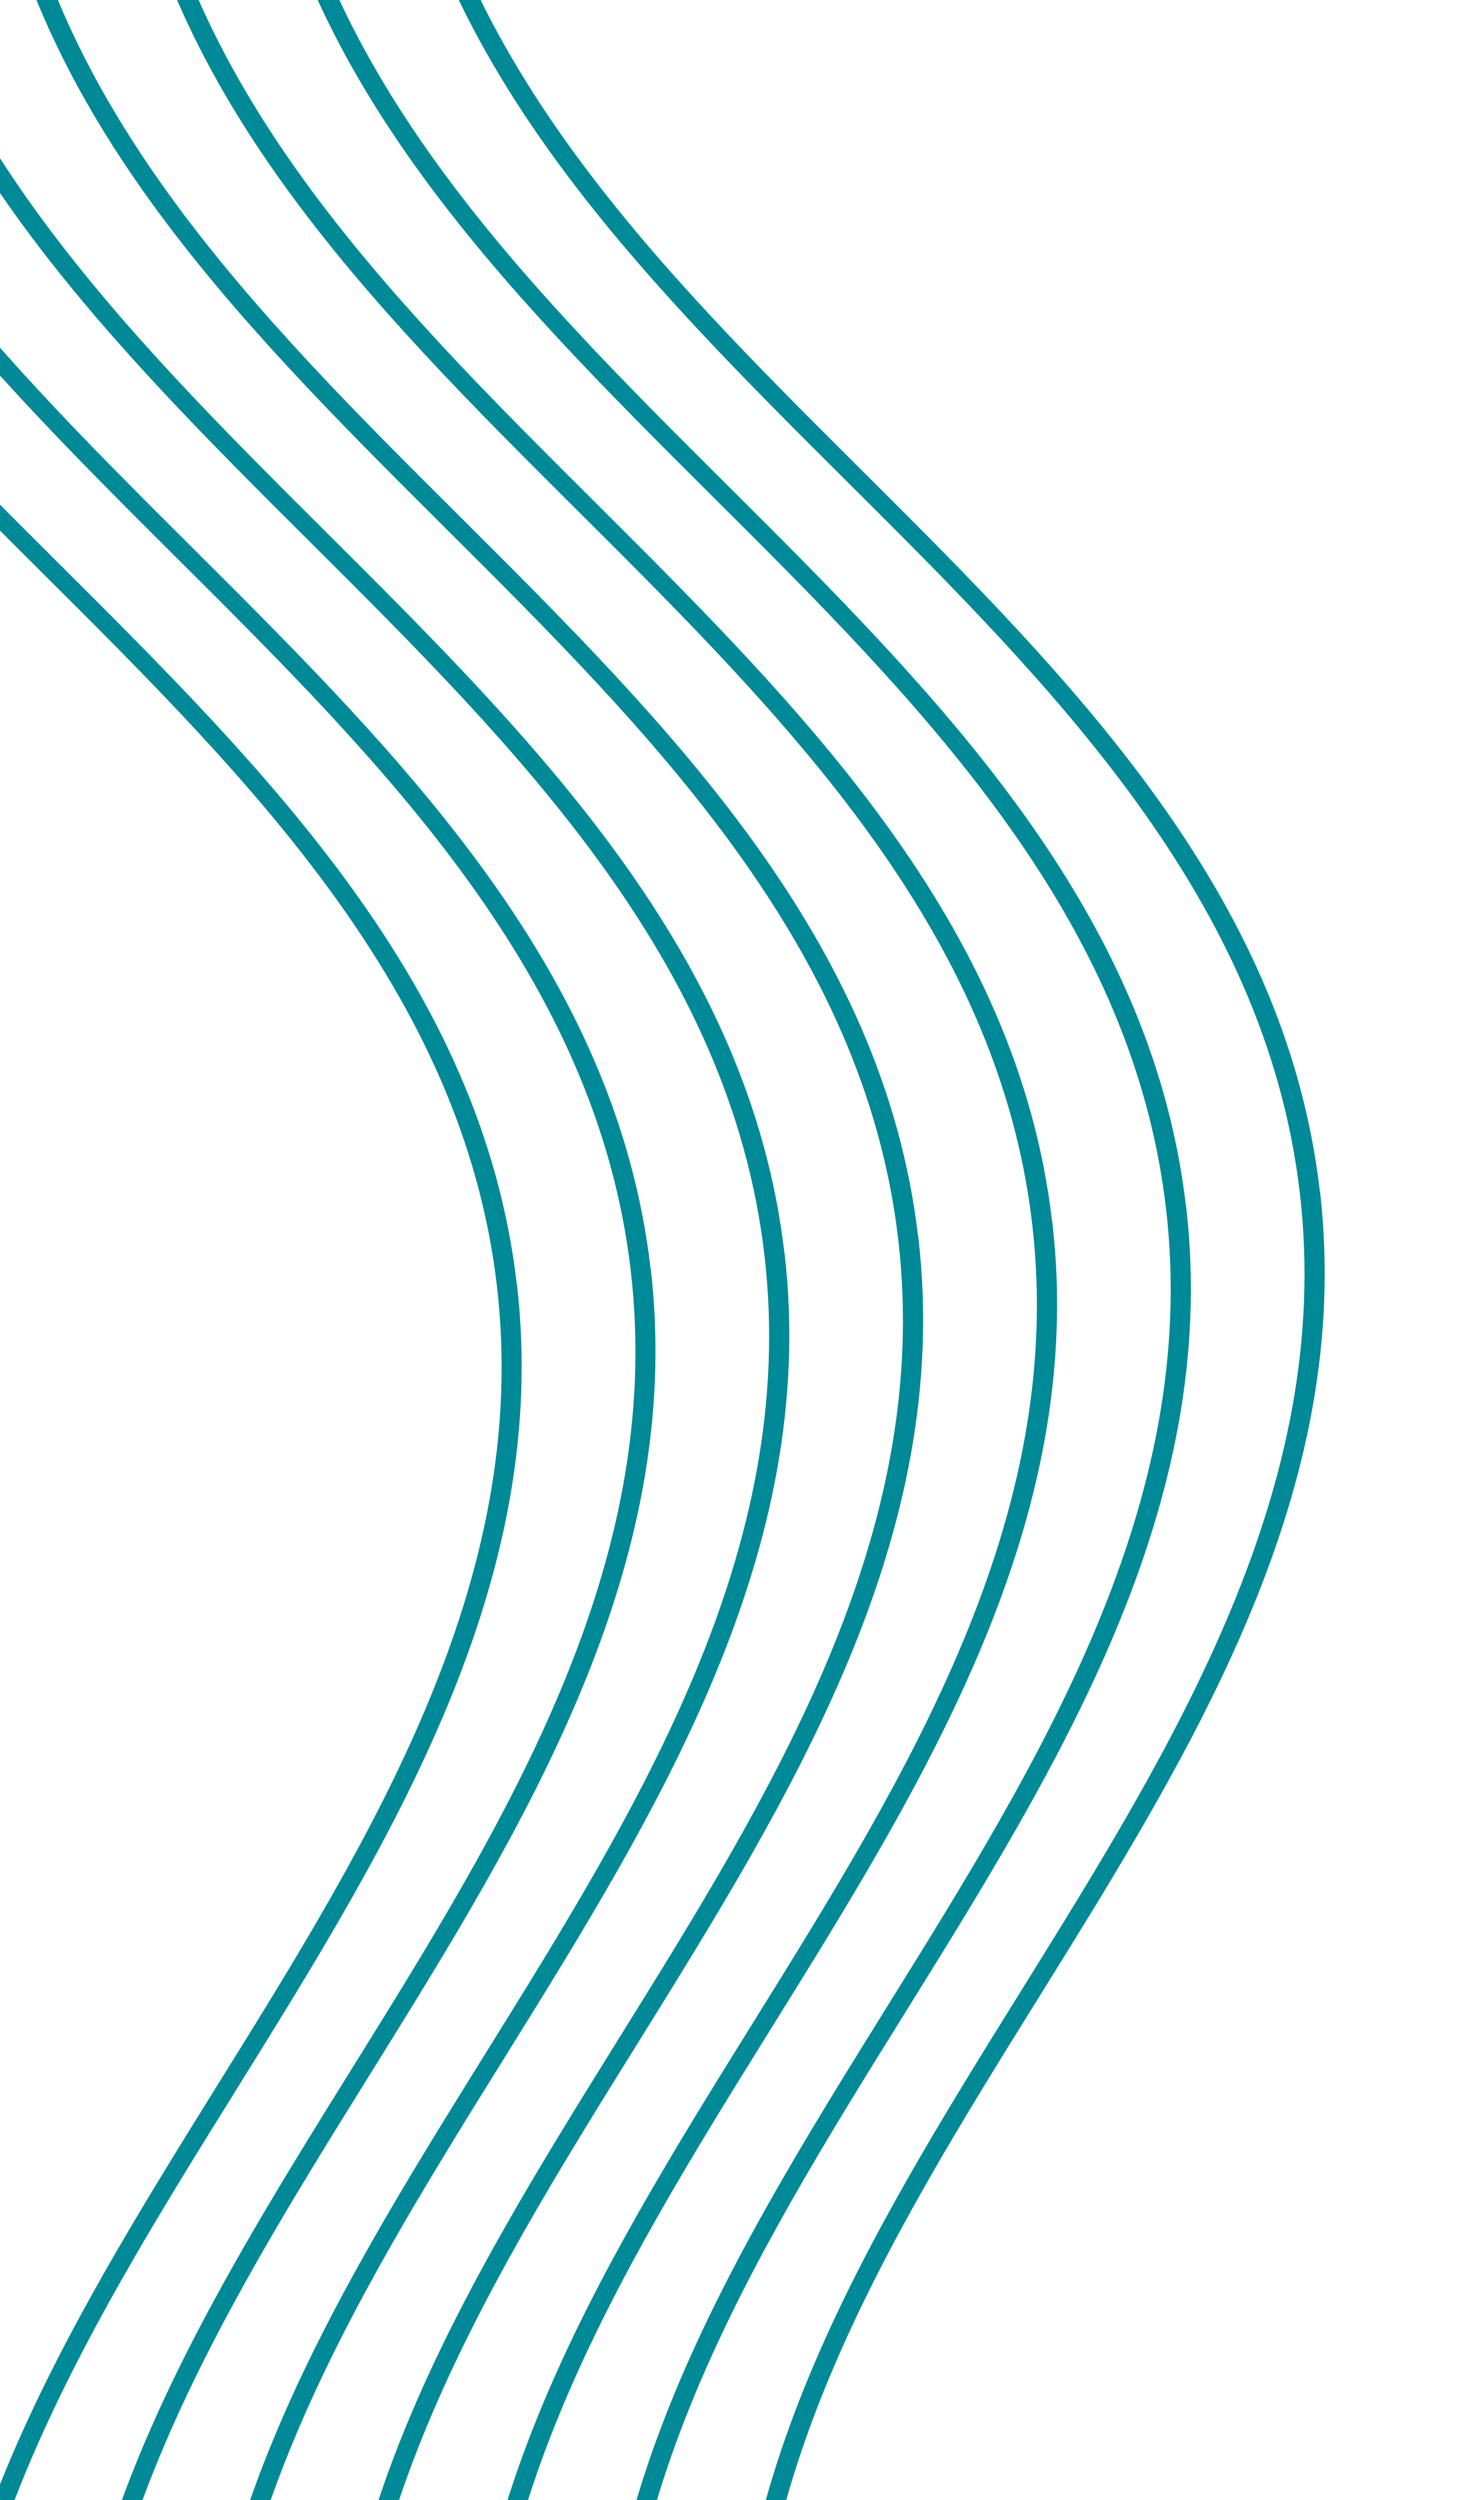 <svg width="319" height="540" viewBox="0 0 319 540" fill="none" xmlns="http://www.w3.org/2000/svg">
<path d="M285.273 257.241C292.752 321.752 258.075 377.475 224.555 431.371C191.277 484.849 156.845 540.175 164.22 603.785C171.595 667.396 217.744 713.379 262.374 757.824C286.287 781.641 311.024 806.274 329.61 833.4L325.722 835.045C307.28 808.163 282.671 783.623 258.828 759.907C213.866 715.11 167.358 668.799 159.879 604.289C152.4 539.778 187.077 484.055 220.597 430.159C253.875 376.681 288.307 321.355 280.932 257.745C273.557 194.134 227.408 148.151 182.749 103.709C137.786 58.912 91.279 12.601 83.799 -51.909L88.112 -52.409C95.489 11.223 141.636 57.185 186.295 101.627C231.257 146.424 277.765 192.734 285.244 257.245L285.273 257.241Z" fill="#008996"/>
<path d="M256.353 260.593C263.832 325.103 229.155 380.827 195.635 434.723C162.357 488.2 127.925 543.526 135.3 607.137C142.675 670.748 188.824 716.731 233.454 761.176C257.367 784.993 282.104 809.626 300.69 836.752L296.802 838.397C278.36 811.514 253.751 786.975 229.908 763.258C184.946 718.461 138.438 672.15 130.959 607.64C123.48 543.13 158.157 487.406 191.677 433.51C224.955 380.033 259.387 324.707 252.012 261.096C244.637 197.486 198.488 151.502 153.829 107.061C108.866 62.264 62.359 15.953 54.88 -48.557L59.192 -49.057C66.569 14.575 112.716 60.537 157.375 104.978C202.338 149.775 248.845 196.086 256.324 260.596L256.353 260.593Z" fill="#008996"/>
<path d="M227.43 263.944C234.909 328.454 200.231 384.178 166.711 438.074C133.434 491.551 99.03 546.874 106.405 610.485C113.78 674.095 159.929 720.079 204.56 764.523C228.473 788.34 253.209 812.974 271.795 840.1L267.907 841.744C249.466 814.862 224.857 790.322 201.014 766.606C156.051 721.809 109.544 675.498 102.064 610.988C94.585 546.477 129.263 490.754 162.783 436.858C196.06 383.381 230.464 328.058 223.089 264.447C215.714 200.836 169.565 154.853 124.934 110.408C79.943 65.615 33.464 19.301 25.985 -45.21L30.297 -45.71C37.675 17.922 83.821 63.885 128.452 108.329C173.414 153.126 219.922 199.437 227.401 263.947L227.43 263.944Z" fill="#008996"/>
<path d="M198.482 267.302C205.961 331.812 171.284 387.536 137.764 441.432C104.486 494.909 70.054 550.235 77.429 613.846C84.804 677.457 130.953 723.44 175.583 767.885C199.496 791.702 224.232 816.335 242.819 843.461L238.931 845.106C220.489 818.223 195.88 793.684 172.037 769.967C127.075 725.17 80.567 678.859 73.088 614.349C65.609 549.839 100.286 494.115 133.806 440.219C167.084 386.742 201.516 331.416 194.141 267.805C186.766 204.194 140.617 158.211 95.958 113.77C50.995 68.973 4.488 22.662 -2.992 -41.848L1.321 -42.348C8.698 21.284 54.845 67.246 99.504 111.687C144.466 156.484 190.974 202.795 198.453 267.305L198.482 267.302Z" fill="#008996"/>
<path d="M169.56 270.655C177.039 335.165 142.361 390.889 108.841 444.785C75.564 498.262 41.16 553.585 48.535 617.195C55.91 680.806 102.059 726.79 146.69 771.234C170.603 795.051 195.339 819.685 213.925 846.811L210.037 848.455C191.596 821.573 166.987 797.033 143.144 773.317C98.181 728.52 51.674 682.209 44.194 617.699C36.715 553.188 71.393 497.465 104.913 443.569C138.19 390.092 172.594 334.769 165.219 271.158C157.844 207.547 111.695 161.564 67.064 117.119C22.073 72.326 -24.406 26.012 -31.885 -38.499L-27.573 -38.999C-20.195 24.633 25.951 70.595 70.582 115.04C115.544 159.837 162.052 206.148 169.531 270.658L169.56 270.655Z" fill="#008996"/>
<path d="M140.639 274.006C148.118 338.517 113.44 394.24 79.92 448.136C46.643 501.614 12.239 556.936 19.614 620.547C26.989 684.158 73.138 730.141 117.769 774.586C141.682 798.403 166.418 823.036 185.004 850.162L181.116 851.807C162.675 824.924 138.066 800.385 114.223 776.668C69.26 731.871 22.753 685.561 15.273 621.05C7.794 556.54 42.472 500.817 75.992 446.92C109.269 393.443 143.702 338.117 136.327 274.506C128.951 210.896 82.802 164.912 38.143 120.471C-6.819 75.674 -53.327 29.363 -60.806 -35.147L-56.494 -35.647C-49.116 27.985 -2.97 73.947 41.661 118.392C86.623 163.189 133.131 209.499 140.61 274.01L140.639 274.006Z" fill="#008996"/>
<path d="M111.718 277.36C119.197 341.87 84.52 397.594 50.999 451.49C17.722 504.967 -16.682 560.29 -9.307 623.901C-1.932 687.511 44.218 733.495 88.848 777.939C112.761 801.756 137.497 826.39 156.084 853.516L152.195 855.16C133.754 828.278 109.145 803.738 85.302 780.022C40.339 735.225 -6.168 688.914 -13.648 624.404C-21.127 559.894 13.551 504.17 47.071 450.274C80.348 396.797 114.781 341.471 107.406 277.86C100.031 214.249 53.882 168.266 9.222 123.824C-35.74 79.028 -82.248 32.717 -89.727 -31.794L-85.415 -32.294C-78.037 31.338 -31.891 77.3 12.74 121.745C57.702 166.542 104.21 212.853 111.689 277.363L111.718 277.36Z" fill="#008996"/>
</svg>
